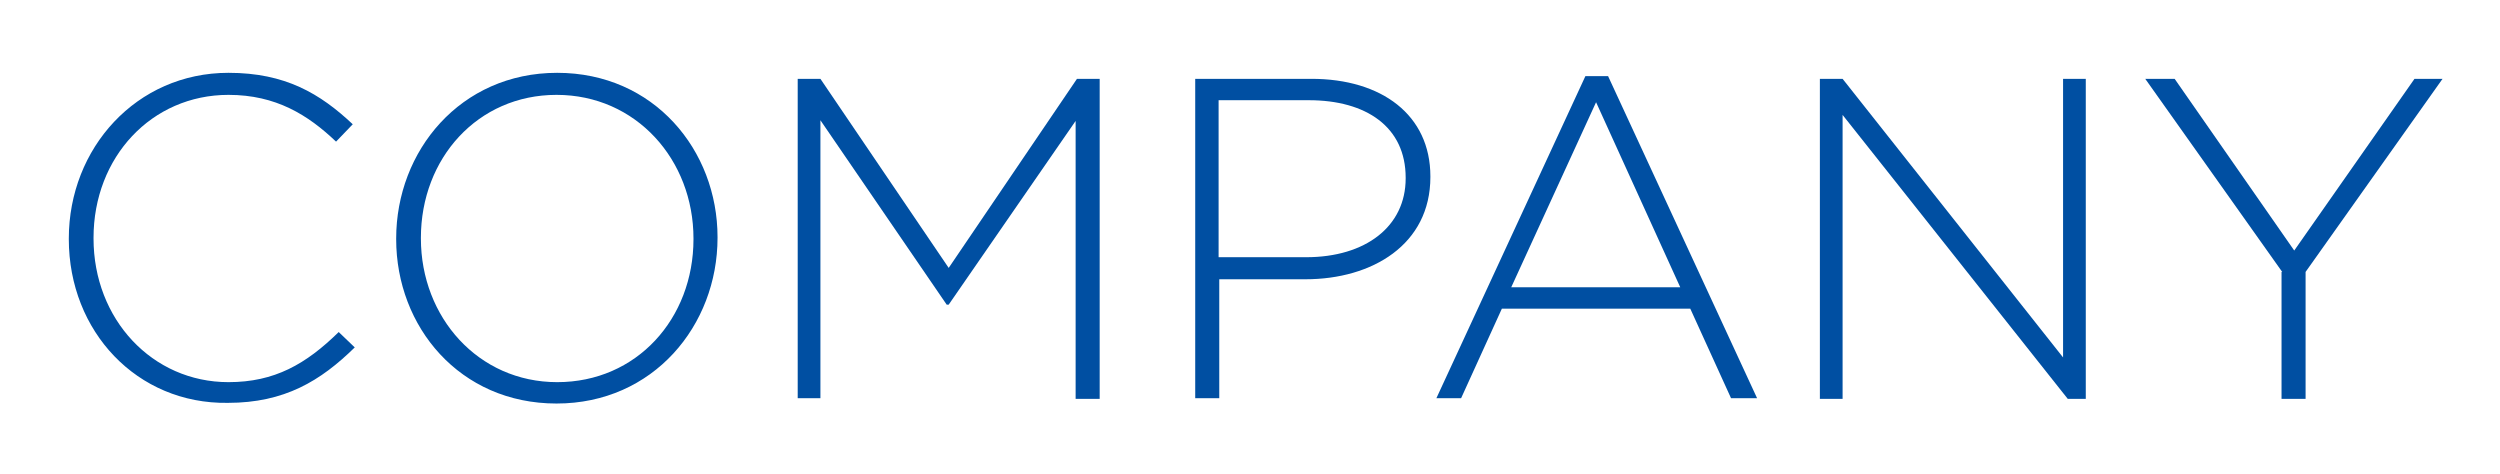 <?xml version="1.0" encoding="utf-8"?>
<!-- Generator: Adobe Illustrator 24.3.0, SVG Export Plug-In . SVG Version: 6.00 Build 0)  -->
<svg version="1.1" id="レイヤー_1" xmlns="http://www.w3.org/2000/svg" xmlns:xlink="http://www.w3.org/1999/xlink" x="0px"
	 y="0px" width="374.2px" height="70.9px" viewBox="0 0 374.2 70.9" style="enable-background:new 0 0 374.2 70.9;"
	 xml:space="preserve">
<style type="text/css">
	.st0{fill:#004FA2;}
</style>
<g>
	<path class="st0" d="M10.3,35.8v-0.1c0-13.5,10.1-24.8,23.9-24.8c8.5,0,13.7,3.1,18.6,7.7l-2.5,2.6c-4.2-4-9-7-16.1-7
		C22.7,14.2,14,23.5,14,35.6v0.1c0,12.1,8.8,21.5,20.2,21.5c6.9,0,11.6-2.7,16.5-7.5l2.4,2.3c-5.1,5-10.5,8.3-19,8.3
		C20.5,60.5,10.3,49.6,10.3,35.8z"/>
	<path class="st0" d="M59.3,35.8v-0.1c0-13.1,9.6-24.8,24.1-24.8s24,11.6,24,24.6v0.1c0,13.1-9.6,24.8-24.1,24.8
		S59.3,48.9,59.3,35.8z M103.8,35.8v-0.1c0-11.8-8.6-21.5-20.5-21.5C71.5,14.2,63,23.7,63,35.6v0.1c0,11.8,8.6,21.5,20.4,21.5
		C95.3,57.2,103.8,47.7,103.8,35.8z"/>
	<path class="st0" d="M119.4,11.8h3.4l19.2,28.3l19.2-28.3h3.4v47.9H161V18.1L142,45.6h-0.3l-18.9-27.6v41.6h-3.4V11.8z"/>
	<path class="st0" d="M178.9,11.8h17.4c10.5,0,17.8,5.4,17.8,14.6v0.1c0,10.1-8.7,15.3-18.7,15.3h-12.9v17.8h-3.6V11.8z M195.5,38.5
		c8.9,0,14.9-4.6,14.9-11.8v-0.1c0-7.6-5.9-11.6-14.5-11.6h-13.5v23.5H195.5z"/>
	<path class="st0" d="M237.3,11.4h3.4L263,59.6h-3.9L253,46.2h-28.2l-6.1,13.4H215L237.3,11.4z M251.5,43l-12.6-27.7L226.2,43H251.5
		z"/>
	<path class="st0" d="M272.4,11.8h3.4l33,41.7V11.8h3.4v47.9h-2.7l-33.7-42.5v42.5h-3.4V11.8z"/>
	<path class="st0" d="M341.6,40.7l-20.5-28.9h4.4l17.9,25.7l18-25.7h4.2l-20.5,28.9v19h-3.6V40.7z"/>
</g>
</svg>

